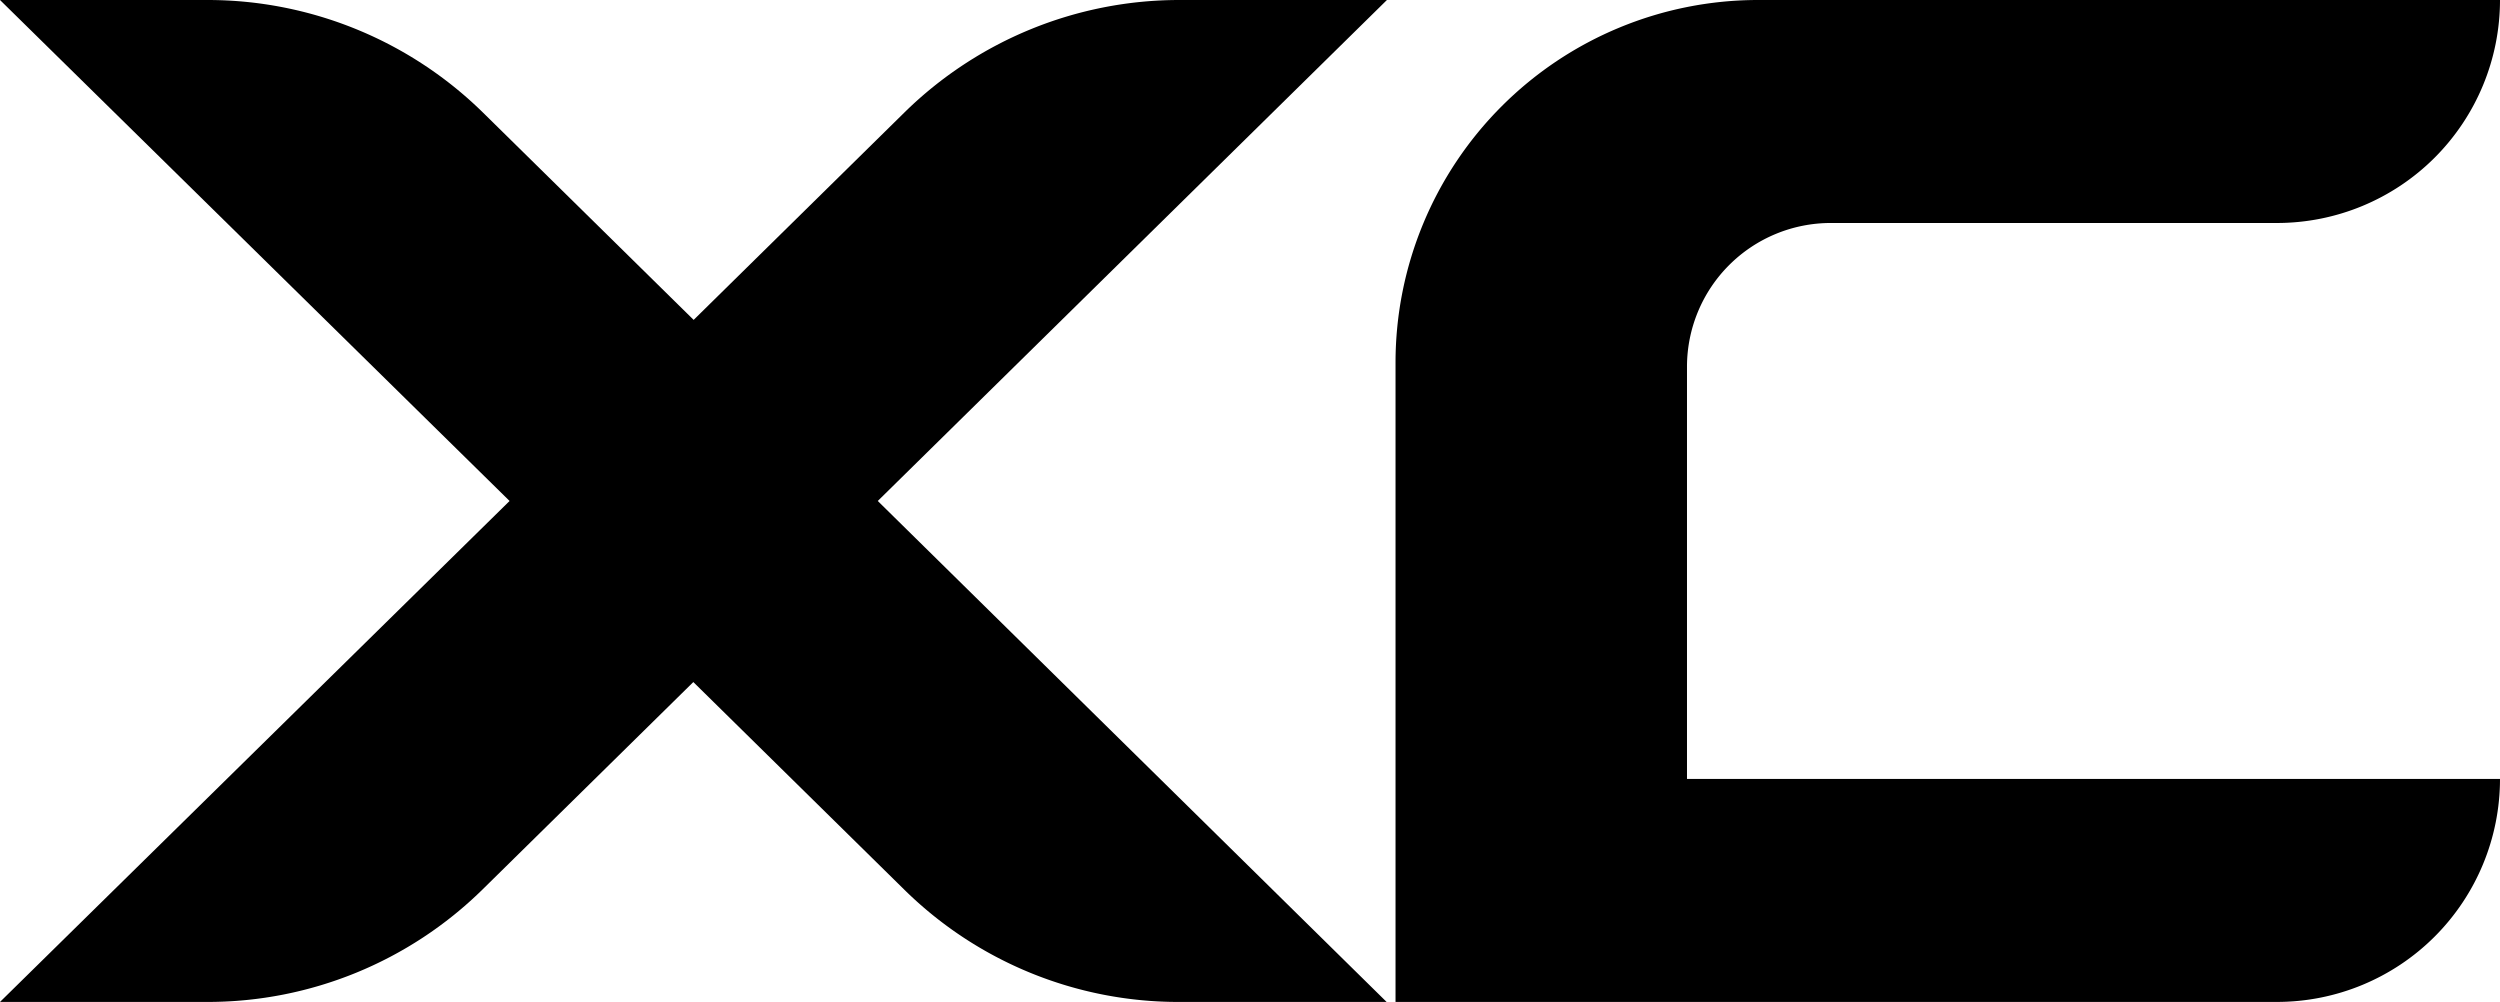<?xml version="1.0" encoding="UTF-8"?>
<svg xmlns="http://www.w3.org/2000/svg" data-id="XC_logo" width="113" height="45.288" viewBox="0 0 113 45.288">
  <path id="Path_4" data-name="Path 4" d="M386.174,16.573a6.5,6.5,0,0,1,6.494-6.494h20.175A10.083,10.083,0,0,0,422.922,0H389.387A16.39,16.39,0,0,0,373,16.387v28.9h39.843a10.083,10.083,0,0,0,10.079-10.079H386.174Z" transform="translate(-309.922)"></path>
  <path id="Path_5" data-name="Path 5" d="M53.3,0A17.73,17.73,0,0,0,40.891,5.073l-9.538,9.386L21.815,5.073A17.77,17.77,0,0,0,9.386,0H0L23.033,22.644,0,45.288H9.386A17.73,17.73,0,0,0,21.8,40.215l9.538-9.386,9.538,9.386a17.657,17.657,0,0,0,12.413,5.073h9.386l-23-22.644L62.689,0Z"></path>
</svg>

